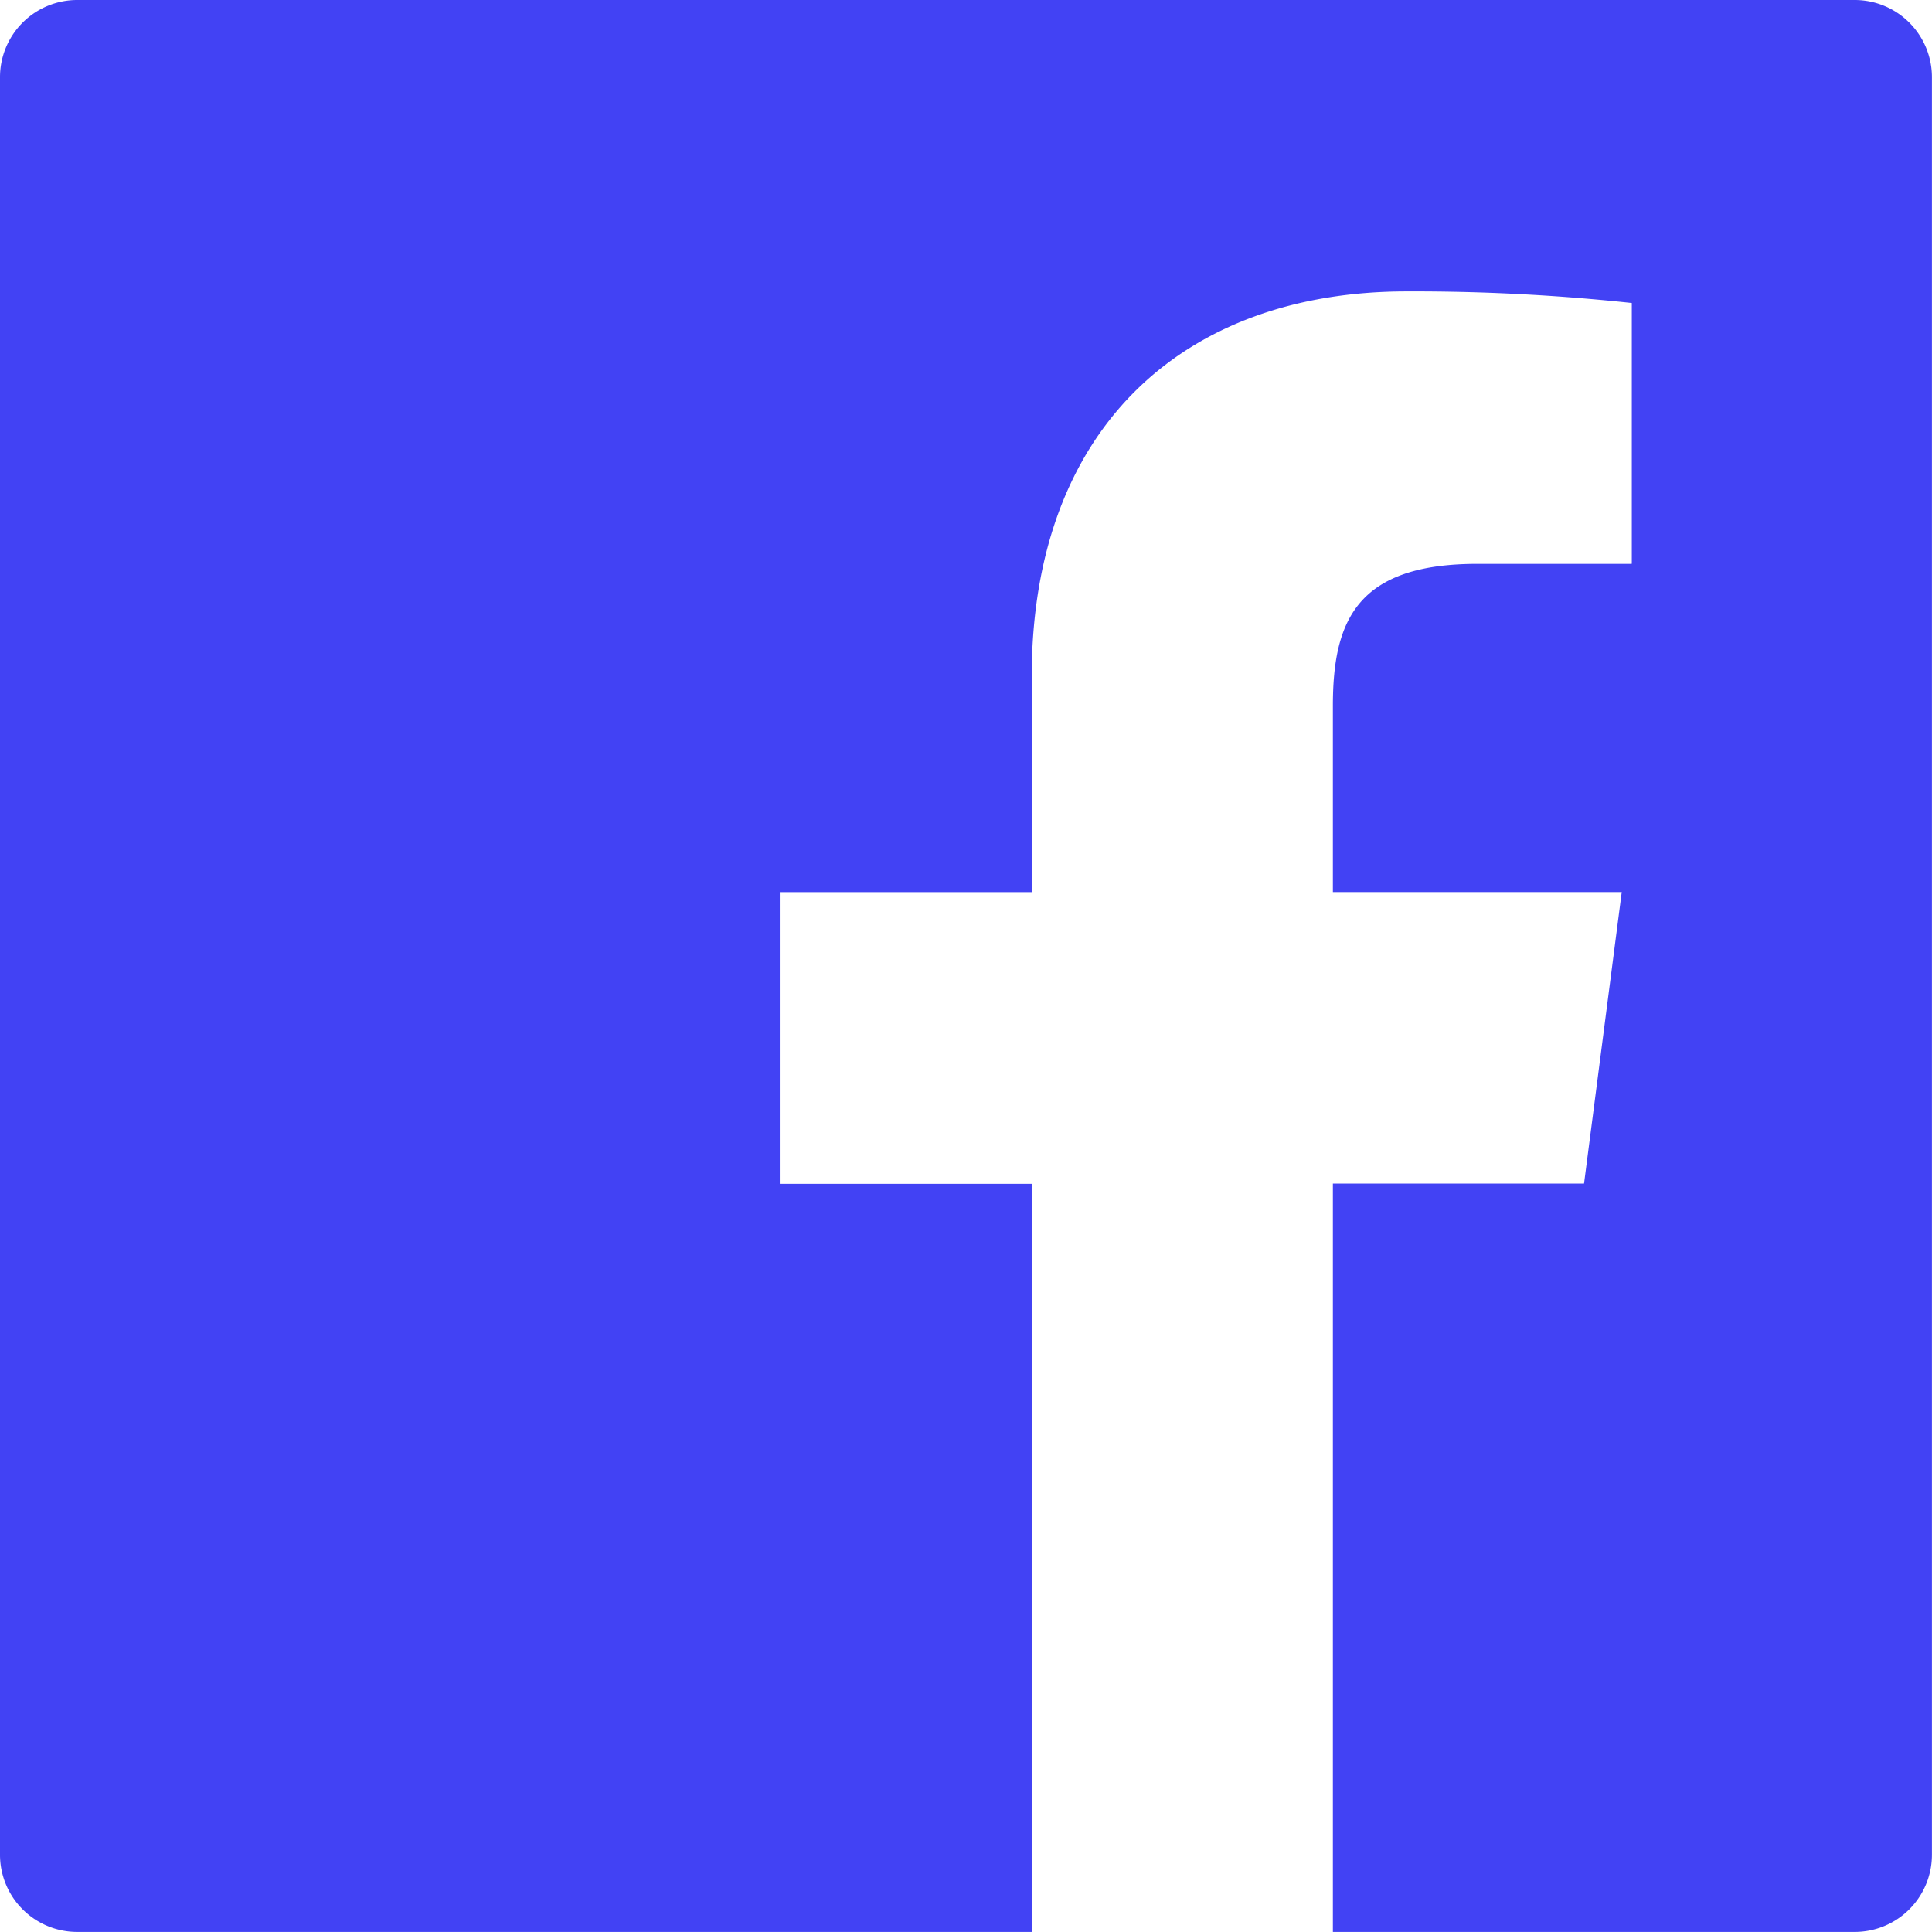 <svg xmlns="http://www.w3.org/2000/svg" width="31.683" height="31.683" viewBox="0 0 31.683 31.683">
  <path id="facebook-svgrepo-com_3_" data-name="facebook-svgrepo-com (3)" d="M142.416,112H113.267A1.266,1.266,0,0,0,112,113.267v29.148a1.266,1.266,0,0,0,1.267,1.267h29.148a1.266,1.266,0,0,0,1.267-1.267V113.267A1.266,1.266,0,0,0,142.416,112Zm-3.659,9.247h-2.531c-1.984,0-2.368.943-2.368,2.329v3.053h4.737l-.618,4.78h-4.119v12.273h-4.939V131.414h-4.131V126.63h4.131V123.1c0-4.091,2.5-6.321,6.15-6.321a33.431,33.431,0,0,1,3.691.19v4.273Z" transform="translate(-112 -112)" fill="#4242f4"/>
</svg>
